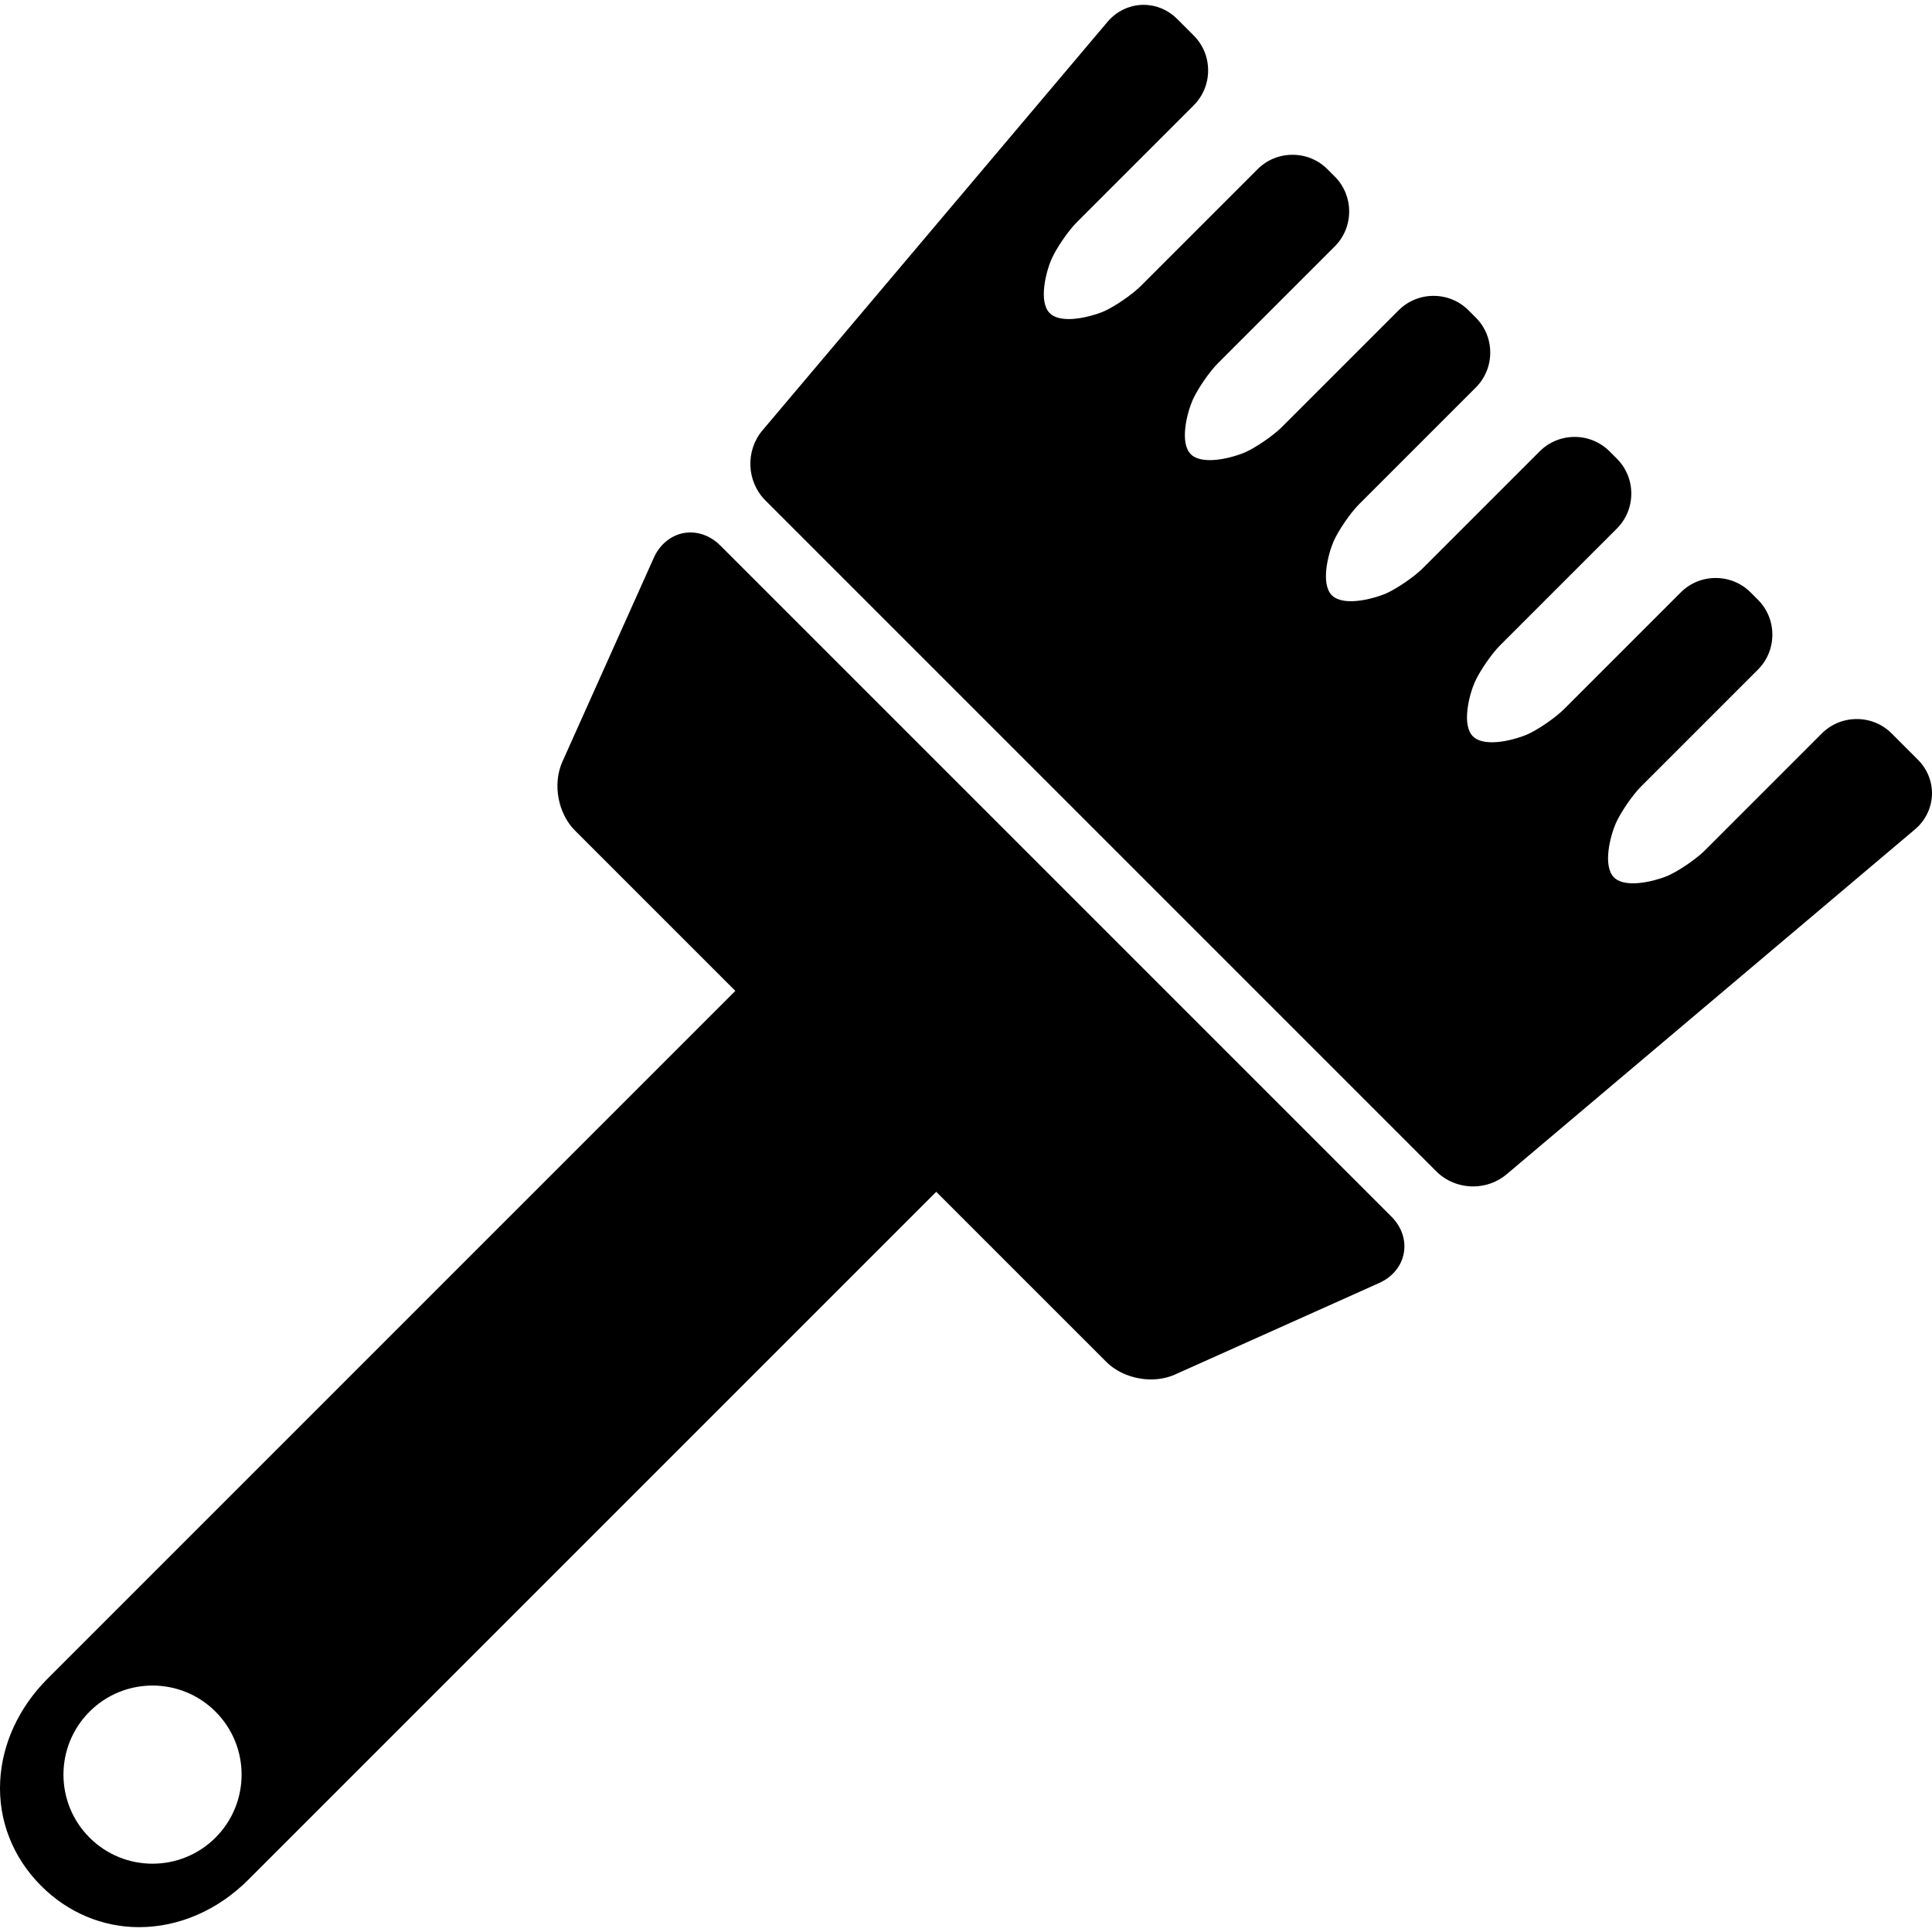 <?xml version="1.0" encoding="iso-8859-1"?>
<!-- Uploaded to: SVG Repo, www.svgrepo.com, Generator: SVG Repo Mixer Tools -->
<!DOCTYPE svg PUBLIC "-//W3C//DTD SVG 1.1//EN" "http://www.w3.org/Graphics/SVG/1.1/DTD/svg11.dtd">
<svg fill="#000000" height="800px" width="800px" version="1.1" id="Capa_1" xmlns="http://www.w3.org/2000/svg" xmlns:xlink="http://www.w3.org/1999/xlink" 
	 viewBox="0 0 429.773 429.773" xml:space="preserve">
<g>
	<path d="M426.654,169.01l-5.843-5.845c-2.073-2.072-4.835-3.214-7.778-3.214c-2.943,0-5.705,1.142-7.778,3.215l-25.976,25.977
		c-1.911,1.91-5.752,4.547-8.22,5.644c-0.998,0.442-4.57,1.707-7.786,1.707c-1.942,0-3.369-0.441-4.24-1.313
		c-2.553-2.554-0.832-9.214,0.395-12.025c1.096-2.469,3.733-6.309,5.643-8.22l25.977-25.977c2.072-2.073,3.214-4.836,3.214-7.778
		c0-2.943-1.142-5.705-3.214-7.777l-1.616-1.616c-2.073-2.073-4.836-3.215-7.779-3.215c-2.943,0-5.706,1.142-7.778,3.215
		l-25.976,25.976c-1.911,1.91-5.751,4.547-8.206,5.637c-0.039,0.018-3.971,1.714-7.8,1.715c-1.942,0-3.368-0.442-4.239-1.313
		c-2.553-2.554-0.833-9.214,0.395-12.026c1.096-2.469,3.732-6.31,5.643-8.22l25.977-25.977c2.073-2.073,3.214-4.836,3.214-7.778
		c0-2.943-1.142-5.705-3.214-7.777l-1.616-1.616c-2.073-2.073-4.835-3.216-7.778-3.216c-2.944,0-5.706,1.143-7.778,3.216
		l-25.977,25.976c-1.91,1.91-5.752,4.548-8.206,5.638c-0.039,0.018-3.972,1.714-7.8,1.714c-1.941,0-3.368-0.441-4.239-1.313
		c-2.553-2.554-0.833-9.214,0.395-12.025c1.096-2.47,3.733-6.311,5.643-8.221l25.977-25.977c2.072-2.073,3.214-4.836,3.214-7.778
		c0-2.943-1.142-5.705-3.214-7.777l-1.616-1.616c-2.073-2.073-4.836-3.215-7.779-3.215s-5.706,1.142-7.778,3.215L285.14,95.003
		c-1.91,1.91-5.752,4.548-8.206,5.638c-0.039,0.018-3.972,1.714-7.8,1.714c-1.941,0-3.368-0.441-4.239-1.313
		c-2.553-2.554-0.833-9.214,0.395-12.025c1.096-2.47,3.733-6.311,5.644-8.221l25.977-25.977c4.288-4.289,4.288-11.267,0-15.556
		l-1.616-1.616c-2.073-2.073-4.835-3.215-7.778-3.215s-5.706,1.142-7.778,3.215l-25.977,25.977c-1.909,1.908-5.75,4.546-8.22,5.643
		c-0.998,0.443-4.57,1.708-7.786,1.708c-1.942,0-3.368-0.441-4.239-1.313c-2.553-2.554-0.833-9.214,0.395-12.025
		c1.096-2.469,3.733-6.31,5.643-8.221l25.976-25.976c2.073-2.073,3.215-4.835,3.215-7.778c0-2.942-1.142-5.705-3.214-7.778
		l-3.686-3.687c-2.011-2.011-4.655-3.118-7.444-3.118c-3.077,0-6.003,1.374-8.025,3.77l-76.767,90.886
		c-3.833,4.539-3.546,11.386,0.655,15.588L319.53,260.59c2.116,2.116,5.093,3.33,8.167,3.33c2.744,0,5.379-0.949,7.421-2.675
		l90.886-76.767c2.267-1.916,3.638-4.683,3.759-7.592C429.886,173.978,428.753,171.107,426.654,169.01z"/>
	<path d="M160.237,121.349c-1.876-1.876-4.234-2.909-6.64-2.909c-3.474,0-6.599,2.158-8.156,5.632l-20.347,45.391
		c-2.202,4.915-0.991,11.491,2.816,15.298l35.666,35.666L10.581,373.421c-6.376,6.376-10.119,14.473-10.542,22.8
		c-0.441,8.701,2.801,16.978,9.129,23.305c5.912,5.913,13.632,9.169,21.737,9.169c0,0,0.001,0,0.001,0
		c8.89,0,17.544-3.758,24.367-10.581l152.994-152.994l37.824,37.824c2.447,2.446,6.17,3.907,9.96,3.907
		c1.898,0,3.744-0.378,5.338-1.093l45.391-20.347c2.958-1.326,4.96-3.745,5.493-6.637c0.533-2.892-0.477-5.865-2.77-8.158
		L160.237,121.349z M47.941,408.775c-7.738,7.738-20.284,7.738-28.021,0c-7.738-7.738-7.738-20.284,0-28.022
		c7.738-7.738,20.284-7.738,28.021,0C55.679,388.492,55.679,401.038,47.941,408.775z"/>
</g>
</svg>